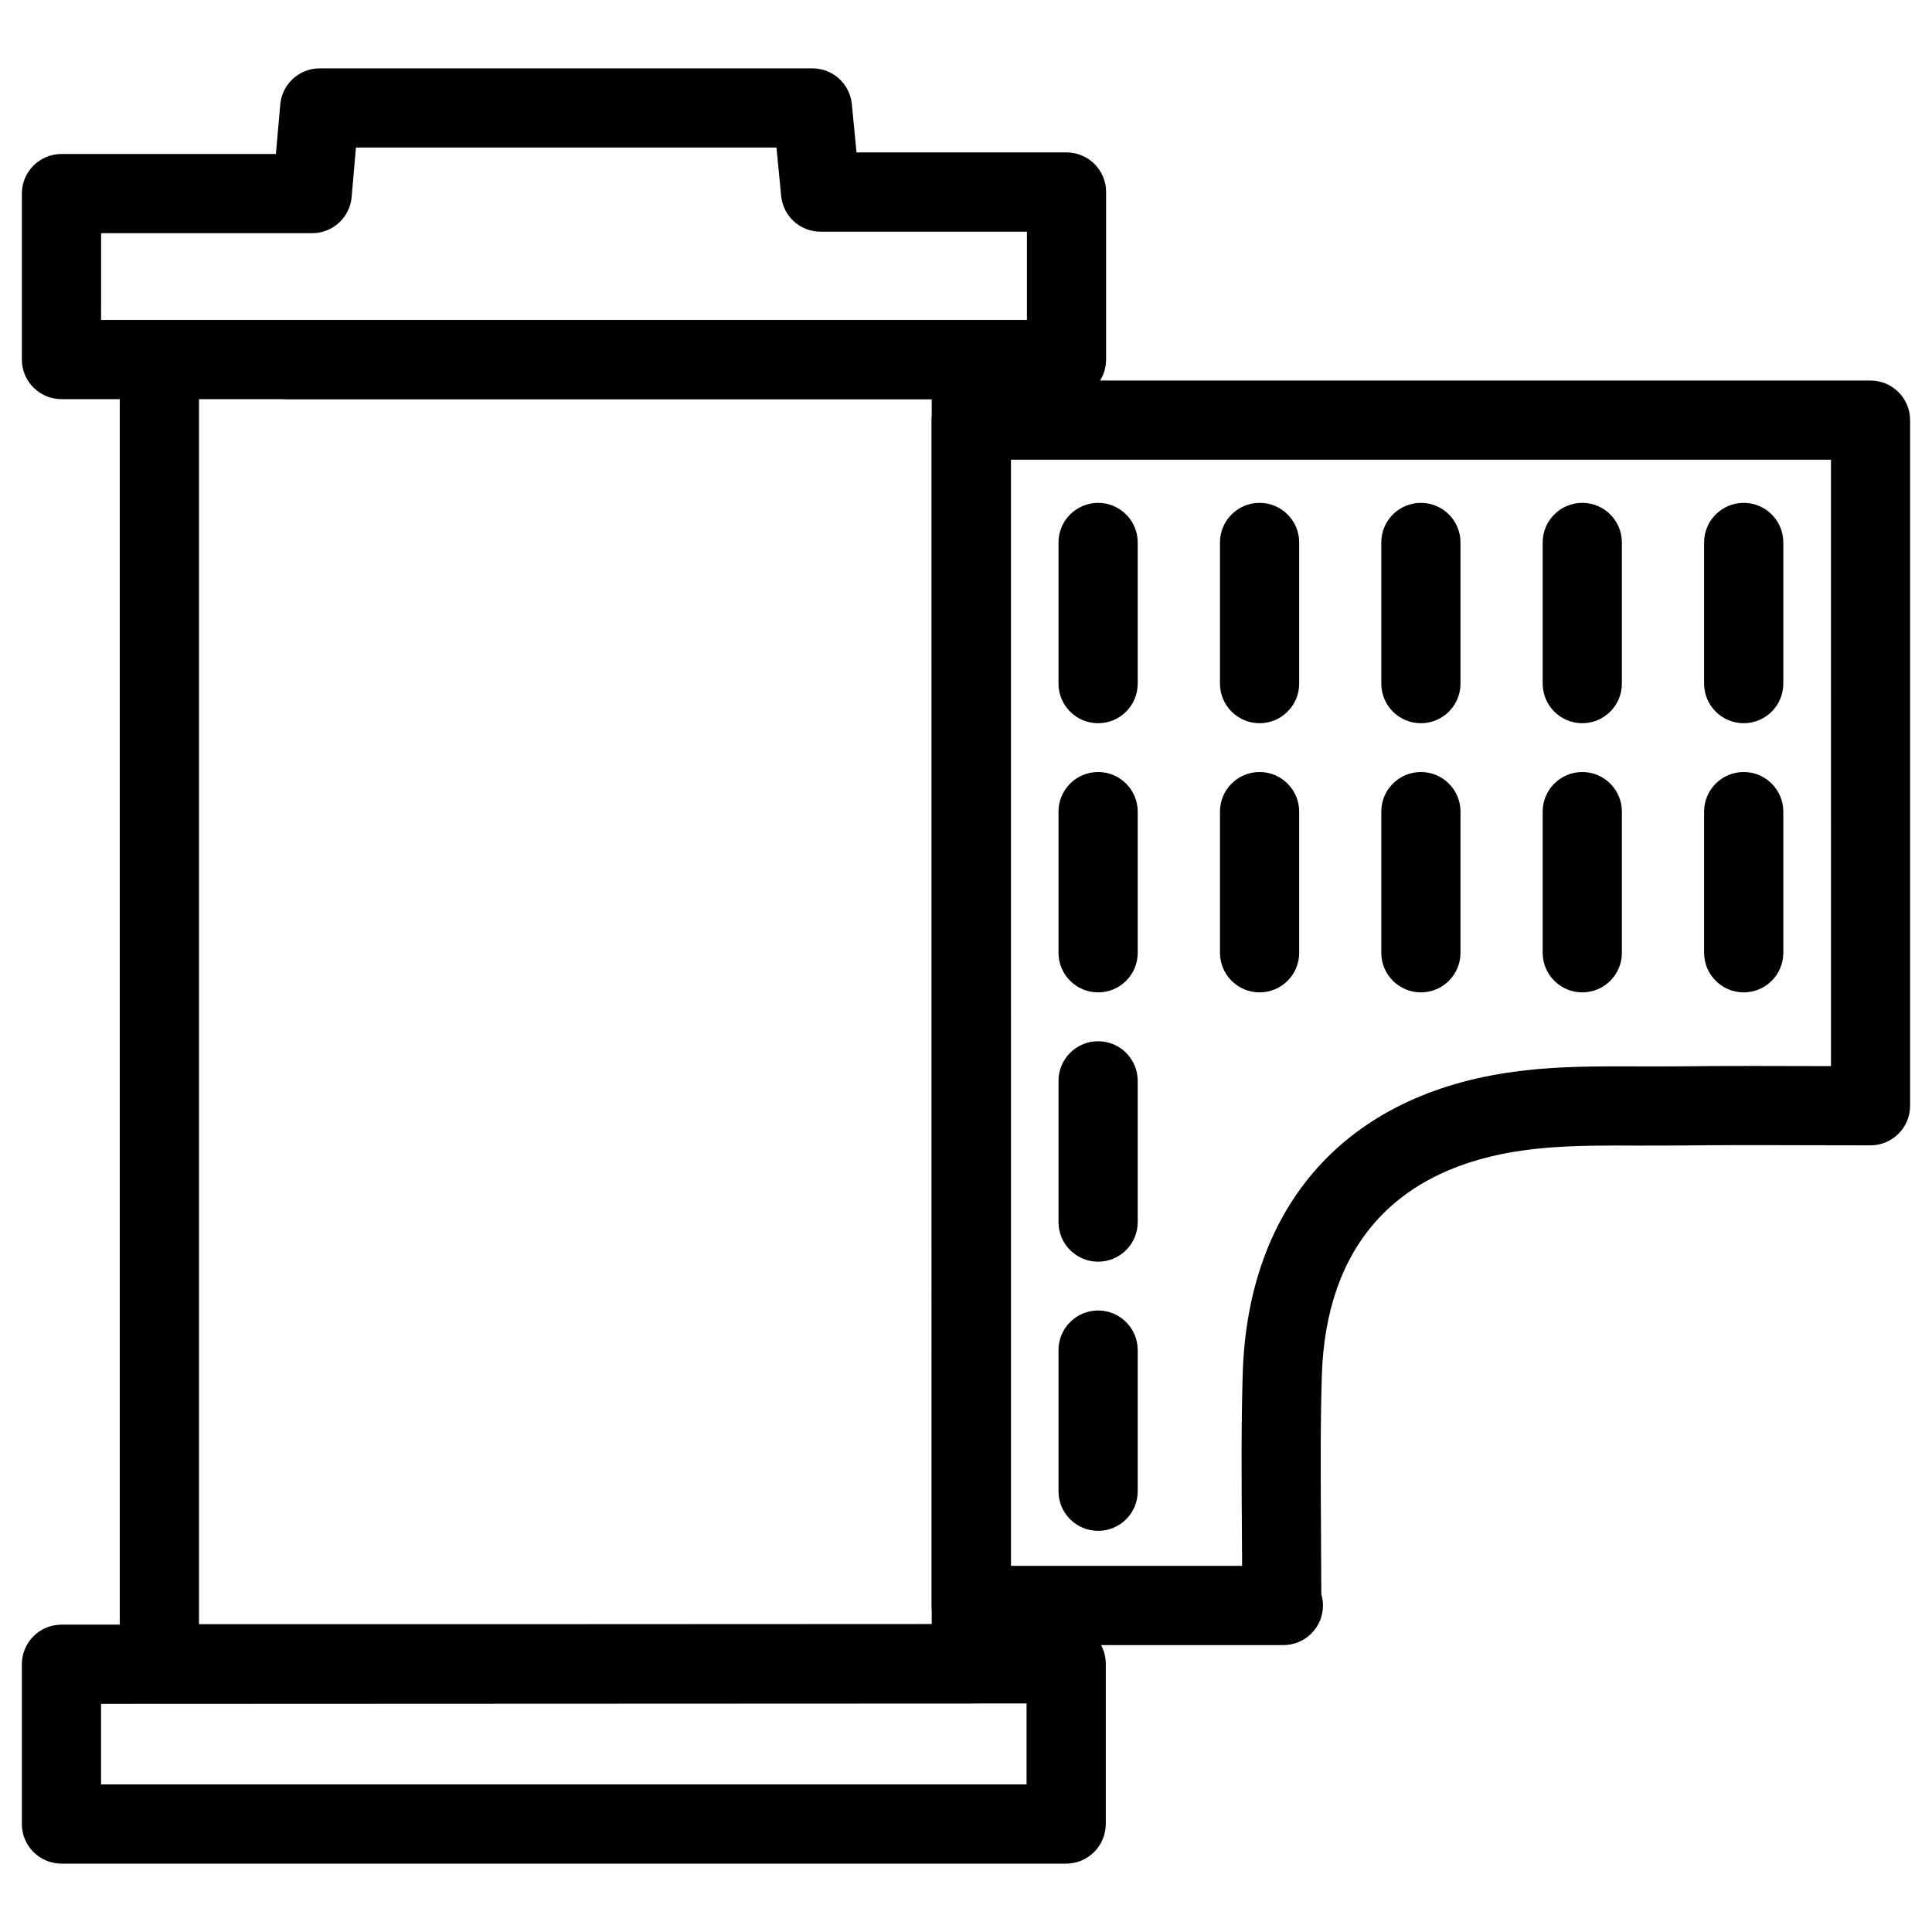 <?xml version="1.0" encoding="UTF-8"?>
<!-- Uploaded to: SVG Repo, www.svgrepo.com, Generator: SVG Repo Mixer Tools -->
<svg fill="#000000" width="800px" height="800px" version="1.1" viewBox="144 144 512 512" xmlns="http://www.w3.org/2000/svg">
 <g>
  <path d="m426.64 249.78h-266.35c-5.793 0-10.496-4.703-10.496-10.496v-43.98c0-5.793 4.703-10.496 10.496-10.496h56.824l1.156-13.098c0.461-5.418 5.019-9.594 10.434-9.594h130.59c5.414 0 9.93 4.094 10.453 9.488l1.238 12.785h55.648c5.793 0 10.496 4.703 10.496 10.496v44.379c0.004 5.832-4.699 10.516-10.492 10.516zm-255.85-20.992h245.36v-23.387h-54.684c-5.414 0-9.93-4.094-10.453-9.488l-1.238-12.805h-111.45l-1.133 13.098c-0.48 5.418-5.016 9.594-10.453 9.594h-55.945z"/>
  <path d="m426.53 637.88h-266.24c-5.793 0-10.496-4.703-10.496-10.496v-42.34c0-5.793 4.703-10.496 10.496-10.496l266.26-0.125c5.793 0 10.496 4.703 10.496 10.496v42.445c-0.02 5.816-4.699 10.516-10.516 10.516zm-255.75-20.992h245.27v-21.453l-245.27 0.105z"/>
  <path d="m401.41 595.41h-215.17c-5.793 0-10.496-4.703-10.496-10.496v-345.63c0-5.793 4.703-10.496 10.496-10.496s10.496 4.703 10.496 10.496v335.14h194.18v-324.64h-170.73c-5.793 0-10.496-4.703-10.496-10.496 0-5.793 4.703-10.496 10.496-10.496h181.22c5.793 0 10.496 4.703 10.496 10.496v345.63c0.004 5.793-4.699 10.496-10.492 10.496z"/>
  <path d="m484.11 579.96c-0.105 0.02-0.273 0.02-0.418 0h-82.309c-5.793 0-10.496-4.703-10.496-10.496l-0.004-314.12c0-5.793 4.703-10.496 10.496-10.496h238.32c5.793 0 10.496 4.703 10.496 10.496v181.69c0 5.793-4.703 10.496-10.496 10.496l-31.215-0.062c-6.613 0-13.227 0.02-19.816 0.105l-10.727 0.02-5.164-0.02c-9.34 0-17.109 0.211-24.688 1.238-34.195 4.598-52.797 25.336-53.801 60.016-0.398 13.477-0.293 26.934-0.211 40.828l0.082 16.816c0.293 0.945 0.441 1.953 0.441 3 0 5.793-4.68 10.496-10.496 10.496zm-72.211-20.992h61.277l-0.062-9.152c-0.082-14.191-0.188-27.898 0.211-41.605 1.324-45.027 27.562-74.25 71.98-80.191 8.711-1.195 17.277-1.426 27.5-1.426l10.41 0.02 5.227-0.02c6.676-0.082 13.371-0.105 20.07-0.105l20.719 0.043-0.004-160.7h-217.33z"/>
  <path d="m435.01 335.66c-5.793 0-10.496-4.703-10.496-10.496v-37.406c0-5.793 4.703-10.496 10.496-10.496s10.496 4.703 10.496 10.496v37.406c0 5.797-4.68 10.496-10.496 10.496z"/>
  <path d="m477.8 335.66c-5.793 0-10.496-4.703-10.496-10.496v-37.406c0-5.793 4.703-10.496 10.496-10.496s10.496 4.703 10.496 10.496v37.406c0 5.797-4.703 10.496-10.496 10.496z"/>
  <path d="m520.55 335.66c-5.793 0-10.496-4.703-10.496-10.496v-37.406c0-5.793 4.703-10.496 10.496-10.496 5.793 0 10.496 4.703 10.496 10.496v37.406c0 5.797-4.699 10.496-10.496 10.496z"/>
  <path d="m563.32 335.66c-5.793 0-10.496-4.703-10.496-10.496v-37.406c0-5.793 4.703-10.496 10.496-10.496 5.793 0 10.496 4.703 10.496 10.496v37.406c0 5.797-4.703 10.496-10.496 10.496z"/>
  <path d="m606.1 335.66c-5.793 0-10.496-4.703-10.496-10.496v-37.406c0-5.793 4.703-10.496 10.496-10.496 5.793 0 10.496 4.703 10.496 10.496v37.406c0 5.797-4.703 10.496-10.496 10.496z"/>
  <path d="m435.01 406.99c-5.793 0-10.496-4.703-10.496-10.496v-37.406c0-5.793 4.703-10.496 10.496-10.496s10.496 4.703 10.496 10.496v37.406c0 5.816-4.68 10.496-10.496 10.496z"/>
  <path d="m435.01 478.36c-5.793 0-10.496-4.703-10.496-10.496v-37.43c0-5.793 4.703-10.496 10.496-10.496s10.496 4.703 10.496 10.496v37.43c0 5.793-4.68 10.496-10.496 10.496z"/>
  <path d="m435.01 549.69c-5.793 0-10.496-4.703-10.496-10.496v-37.406c0-5.793 4.703-10.496 10.496-10.496s10.496 4.703 10.496 10.496v37.406c0 5.816-4.68 10.496-10.496 10.496z"/>
  <path d="m477.8 406.99c-5.793 0-10.496-4.703-10.496-10.496v-37.406c0-5.793 4.703-10.496 10.496-10.496s10.496 4.703 10.496 10.496v37.406c0 5.816-4.703 10.496-10.496 10.496z"/>
  <path d="m520.55 406.99c-5.793 0-10.496-4.703-10.496-10.496v-37.406c0-5.793 4.703-10.496 10.496-10.496 5.793 0 10.496 4.703 10.496 10.496v37.406c0 5.816-4.699 10.496-10.496 10.496z"/>
  <path d="m563.32 406.99c-5.793 0-10.496-4.703-10.496-10.496v-37.406c0-5.793 4.703-10.496 10.496-10.496 5.793 0 10.496 4.703 10.496 10.496v37.406c0 5.816-4.703 10.496-10.496 10.496z"/>
  <path d="m606.1 406.99c-5.793 0-10.496-4.703-10.496-10.496v-37.406c0-5.793 4.703-10.496 10.496-10.496 5.793 0 10.496 4.703 10.496 10.496v37.406c0 5.816-4.703 10.496-10.496 10.496z"/>
 </g>
</svg>